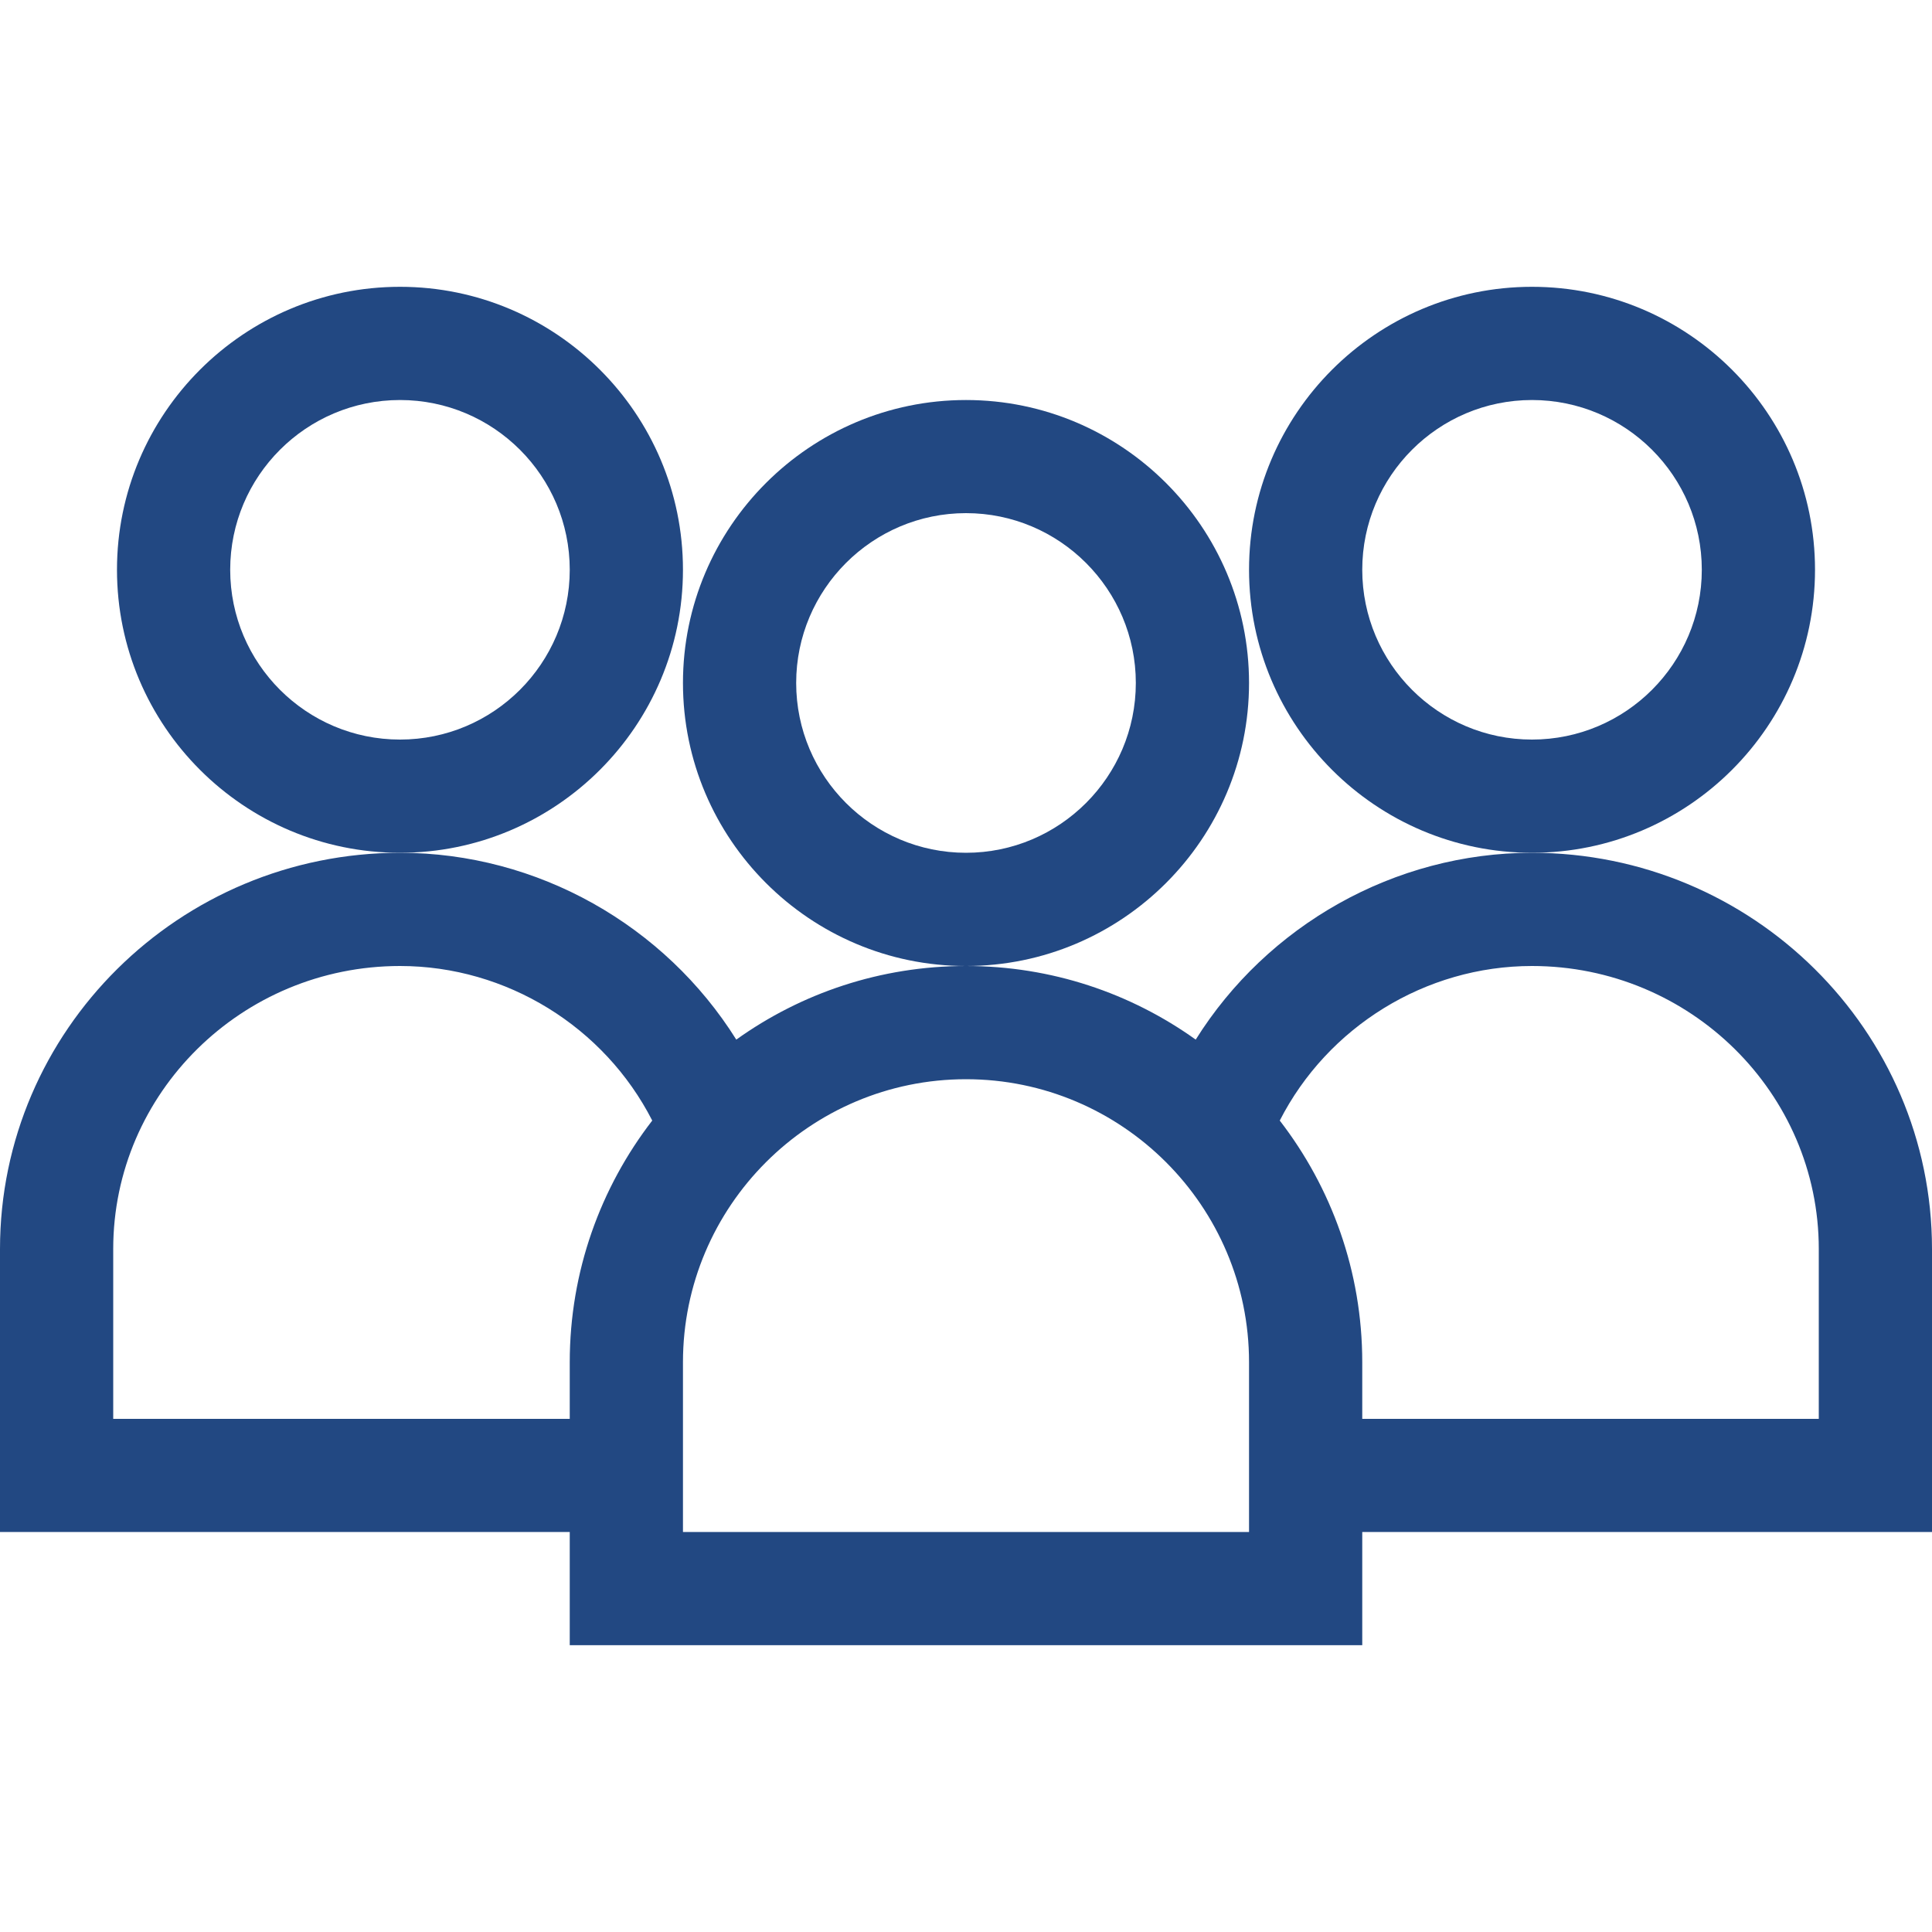 <svg width="20" height="20" viewBox="0 0 20 20" fill="none" xmlns="http://www.w3.org/2000/svg">
<g clip-path="url(#clip0_4037_1596)">
<path d="M12.93 7.07C12.93 5.455 11.615 4.141 10 4.141C8.385 4.141 7.07 5.455 7.07 7.07C7.07 8.686 8.385 10 10 10C11.615 10 12.93 8.686 12.93 7.07ZM10 8.828C9.031 8.828 8.242 8.04 8.242 7.07C8.242 6.101 9.031 5.312 10 5.312C10.969 5.312 11.758 6.101 11.758 7.07C11.758 8.04 10.969 8.828 10 8.828Z" fill="#224882"/>
<path d="M20 12.93C20 10.668 18.142 8.828 15.859 8.828C14.433 8.828 13.118 9.58 12.378 10.762C11.707 10.282 10.886 10 10 10C9.114 10 8.293 10.282 7.622 10.762C6.882 9.58 5.567 8.828 4.141 8.828C1.857 8.828 0 10.668 0 12.93V15.859H5.898V17.031H14.102V15.859H20V12.93ZM1.172 14.688V12.93C1.172 11.314 2.504 10 4.141 10C5.245 10 6.257 10.631 6.752 11.6C6.217 12.293 5.898 13.161 5.898 14.102V14.688H1.172ZM12.93 15.859H7.07V14.102C7.07 12.486 8.385 11.172 10 11.172C11.615 11.172 12.93 12.486 12.93 14.102V15.859ZM18.828 14.688H14.102V14.102C14.102 13.161 13.783 12.293 13.248 11.6C13.743 10.631 14.755 10 15.859 10C17.496 10 18.828 11.314 18.828 12.93V14.688Z" fill="#224882"/>
<path d="M18.789 5.898C18.789 4.283 17.475 2.969 15.859 2.969C14.244 2.969 12.93 4.283 12.93 5.898C12.93 7.514 14.244 8.828 15.859 8.828C17.475 8.828 18.789 7.514 18.789 5.898ZM15.859 7.656C14.89 7.656 14.102 6.868 14.102 5.898C14.102 4.929 14.89 4.141 15.859 4.141C16.829 4.141 17.617 4.929 17.617 5.898C17.617 6.868 16.829 7.656 15.859 7.656Z" fill="#224882"/>
<path d="M7.07 5.898C7.07 4.283 5.756 2.969 4.141 2.969C2.525 2.969 1.211 4.283 1.211 5.898C1.211 7.514 2.525 8.828 4.141 8.828C5.756 8.828 7.07 7.514 7.07 5.898ZM4.141 7.656C3.171 7.656 2.383 6.868 2.383 5.898C2.383 4.929 3.171 4.141 4.141 4.141C5.11 4.141 5.898 4.929 5.898 5.898C5.898 6.868 5.11 7.656 4.141 7.656Z" fill="#224882"/>
</g>
<defs>
<clipPath id="clip0_4037_1596">
<rect width="20" height="20" fill="white"/>
</clipPath>
</defs>
</svg>
